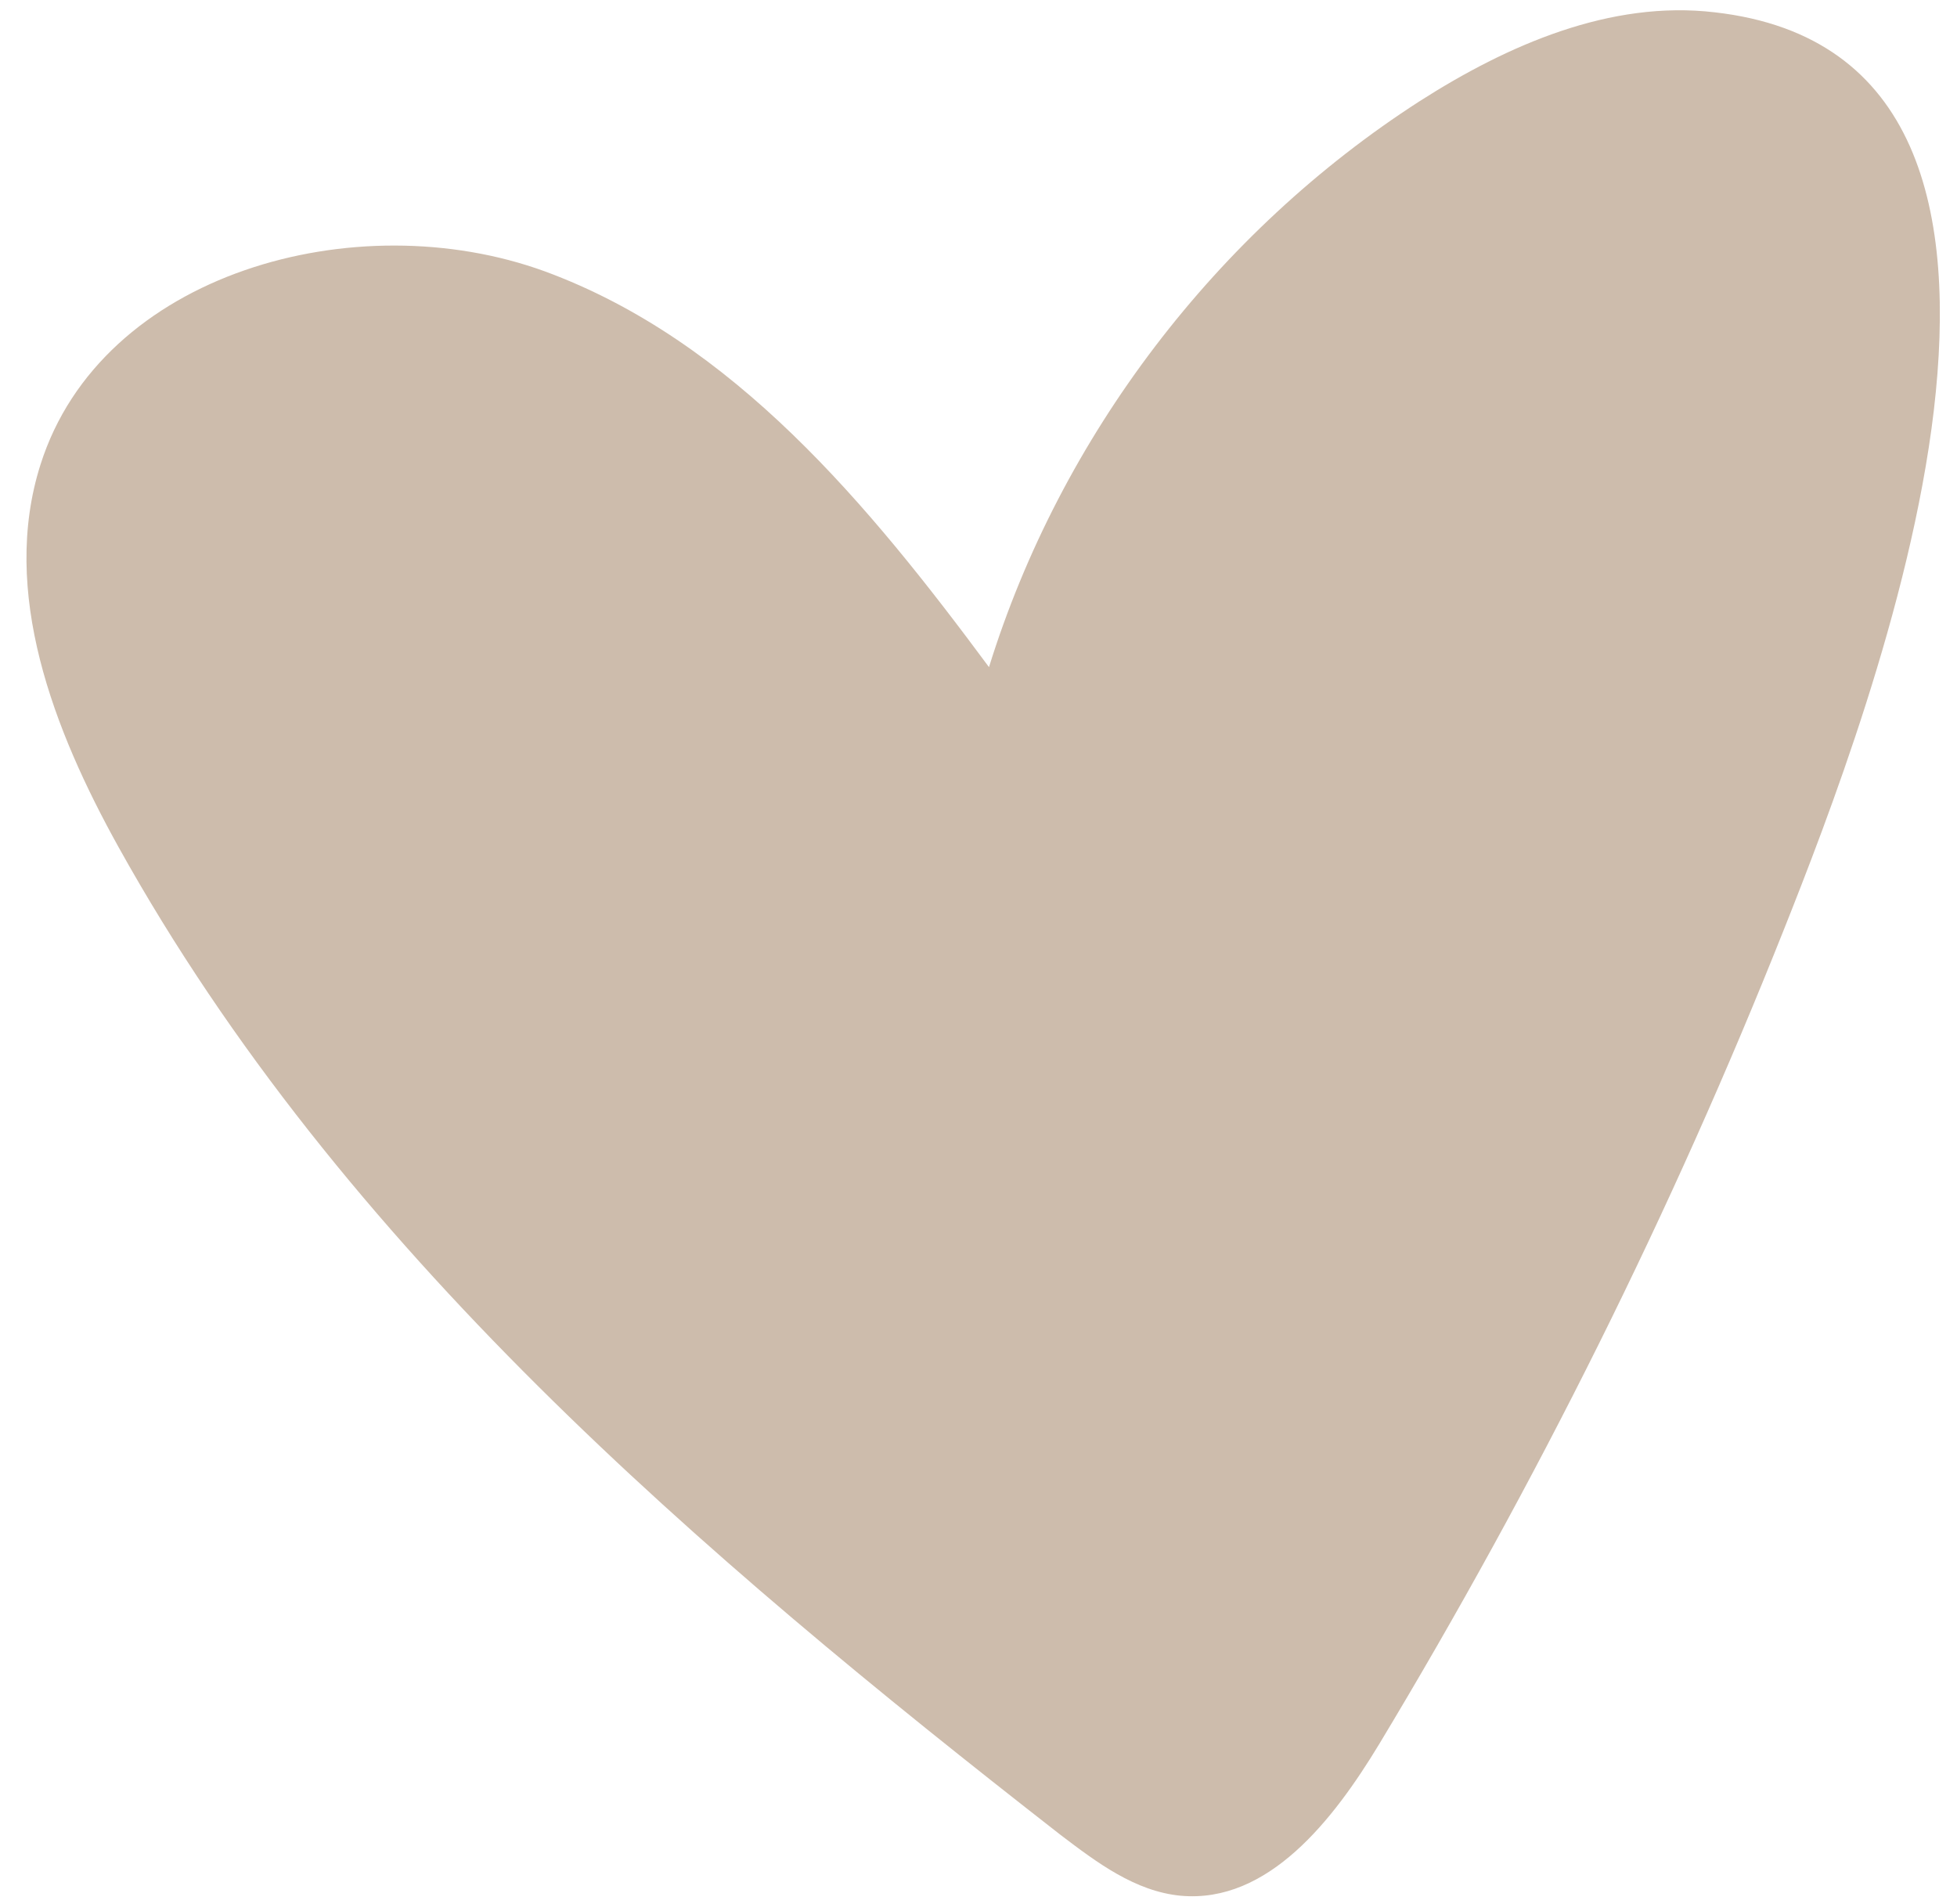 <?xml version="1.0" encoding="UTF-8" standalone="no"?><svg xmlns="http://www.w3.org/2000/svg" xmlns:xlink="http://www.w3.org/1999/xlink" fill="#000000" height="263.1" id="Layer_1" preserveAspectRatio="xMidYMid meet" version="1.1" viewBox="114.1 118.3 270.5 263.1" width="270.5" x="0" xml:space="preserve" y="0" zoomAndPan="magnify"><g id="change1_1"><path d="M381.4,175c-3.2,27.1-14.9,57.1-20.7,71.7c-15.5,39-34.3,76.7-56,112.7c-6.3,10.4-15.3,22-27.4,20.9 c-6.3-0.6-11.6-4.6-16.6-8.4c-49.9-38.9-99.4-81.1-130.2-136.5c-9-16.2-16.4-35.3-10.8-52.9c8.4-26.5,43.6-36.2,69.7-26.7 c26.1,9.6,44.8,32.3,61.4,54.7c9.9-31.9,31.4-60.1,59.5-78.2c12.2-7.8,26.4-14,40.8-12.3C379.4,123.2,384.6,147.7,381.4,175z" fill="#cdbcac"/></g></svg>